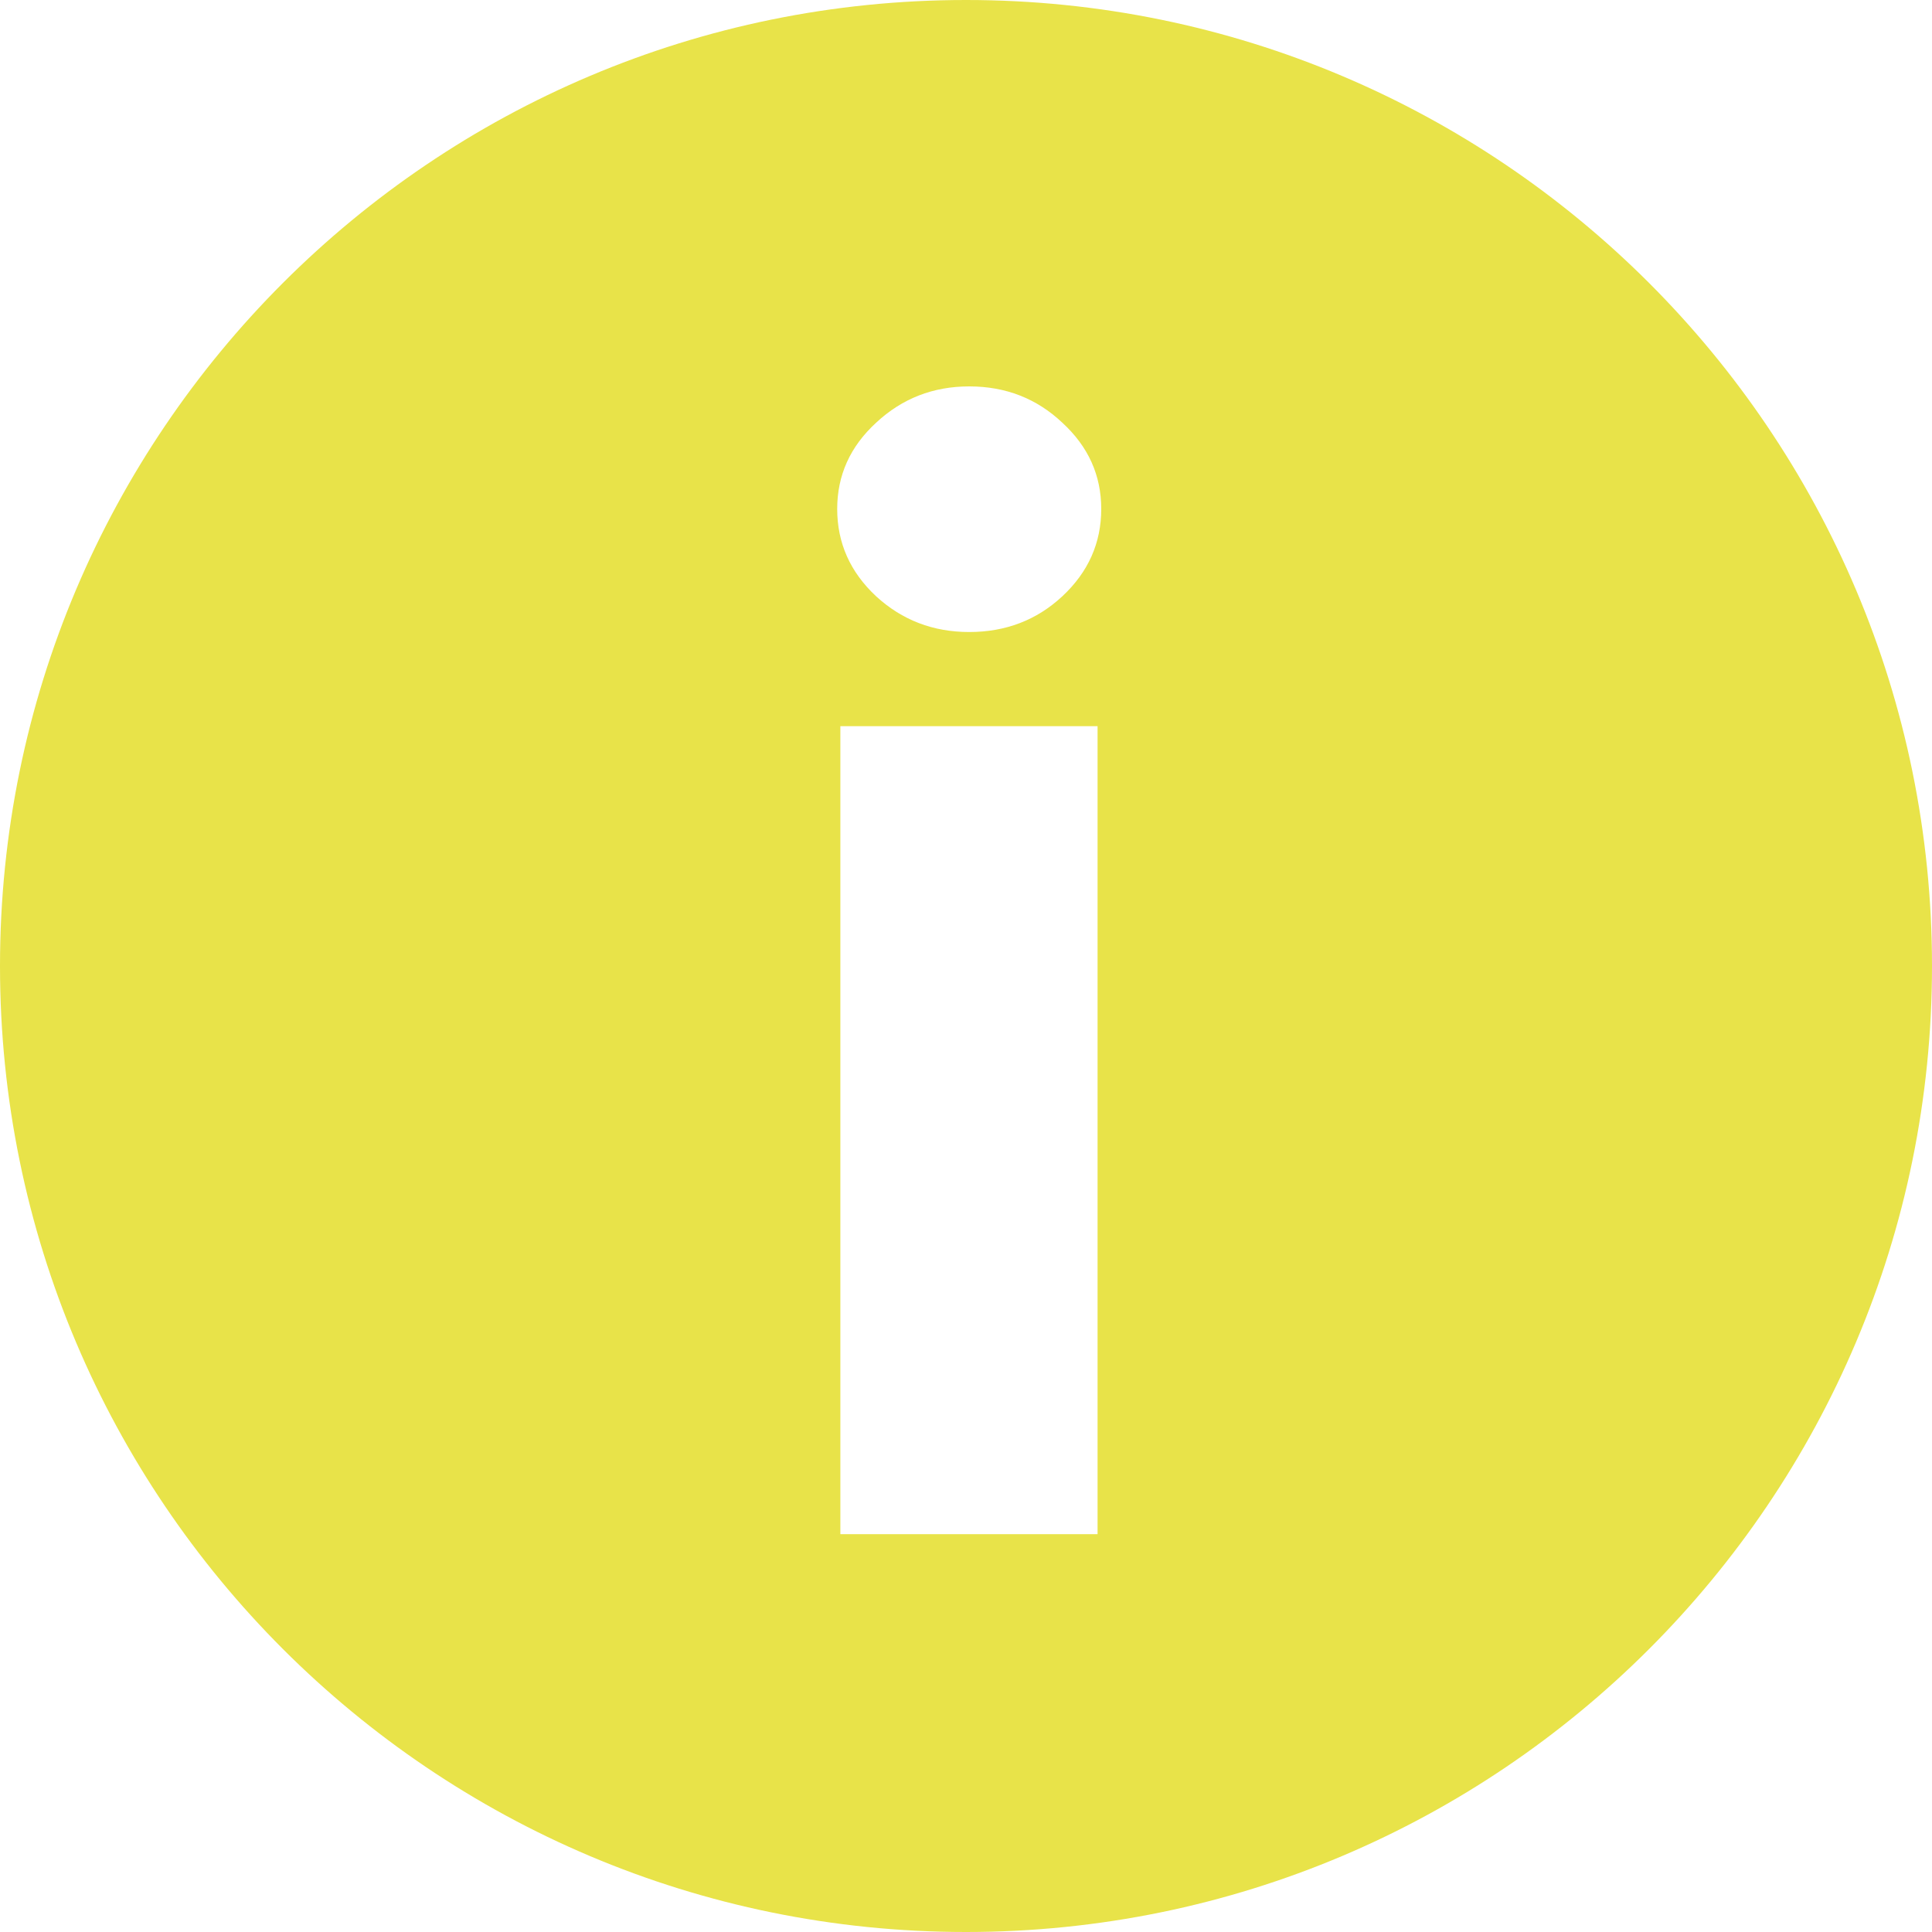 <?xml version="1.0" encoding="UTF-8"?> <svg xmlns="http://www.w3.org/2000/svg" width="30" height="30" viewBox="0 0 30 30" fill="none"><path fill-rule="evenodd" clip-rule="evenodd" d="M30 15C30 23.284 23.284 30 15 30C6.716 30 0 23.284 0 15C0 6.716 6.716 0 15 0C23.284 0 30 6.716 30 15ZM13.049 11.276V23.822H17.043V11.276H13.049ZM13.604 9.259C14.007 9.629 14.489 9.814 15.05 9.814C15.616 9.814 16.098 9.629 16.496 9.259C16.899 8.883 17.1 8.431 17.1 7.903C17.1 7.38 16.899 6.934 16.496 6.564C16.098 6.188 15.616 6 15.05 6C14.489 6 14.007 6.188 13.604 6.564C13.201 6.934 13 7.38 13 7.903C13 8.431 13.201 8.883 13.604 9.259Z" fill="#E8E349"></path></svg> 